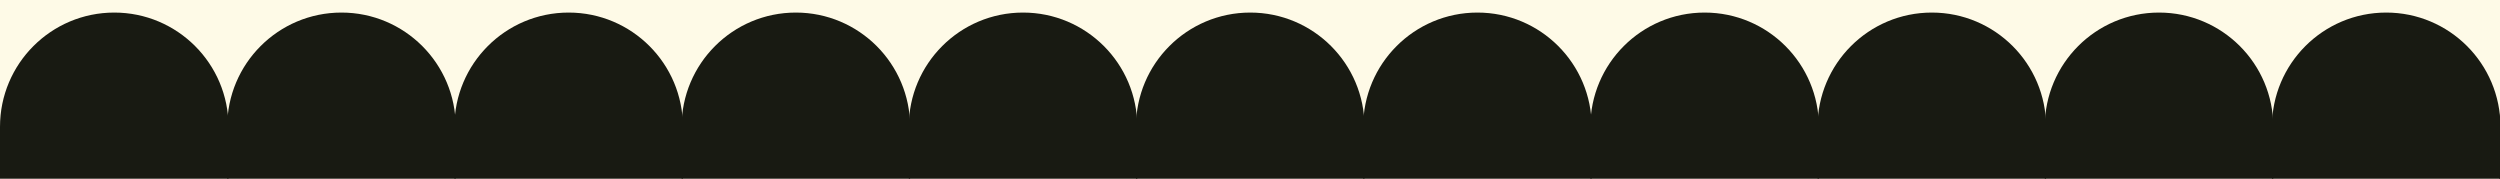 <svg xmlns="http://www.w3.org/2000/svg" fill="none" viewBox="0 0 1875 134" height="134" width="1875">
<rect x="0" y="0" width="1875" height="134" fill="#808080" stroke="none"/>
<g clip-path="url(#clip0_350_22)">
<rect fill="#FEFAE7" height="134" width="1875"></rect>
<path fill="#181A12" d="M0 95.124C0 47.794 38.368 9.426 85.698 9.426V9.426C133.028 9.426 171.396 47.794 171.396 95.124V134H0V95.124Z"></path>
<path fill="#181A12" d="M170.396 95.124C170.396 47.794 208.764 9.426 256.094 9.426V9.426C303.424 9.426 341.792 47.794 341.792 95.124V134H170.396V95.124Z"></path>
<path fill="#181A12" d="M340.792 95.124C340.792 47.794 379.161 9.426 426.491 9.426V9.426C473.82 9.426 512.189 47.794 512.189 95.124V134H340.792V95.124Z"></path>
<path fill="#181A12" d="M511.188 95.124C511.188 47.794 549.557 9.426 596.887 9.426V9.426C644.216 9.426 682.585 47.794 682.585 95.124V134H511.188V95.124Z"></path>
<path fill="#181A12" d="M681.585 95.124C681.585 47.794 719.953 9.426 767.283 9.426V9.426C814.613 9.426 852.981 47.794 852.981 95.124V134H681.585V95.124Z"></path>
<path fill="#181A12" d="M851.981 95.124C851.981 47.794 890.349 9.426 937.679 9.426V9.426C985.009 9.426 1023.38 47.794 1023.38 95.124V134H851.981V95.124Z"></path>
<path fill="#181A12" d="M1022.38 95.124C1022.38 47.794 1060.75 9.426 1108.08 9.426V9.426C1155.4 9.426 1193.77 47.794 1193.77 95.124V134H1022.38V95.124Z"></path>
<path fill="#181A12" d="M1192.77 95.124C1192.77 47.794 1231.14 9.426 1278.47 9.426V9.426C1325.8 9.426 1364.17 47.794 1364.17 95.124V134H1192.77V95.124Z"></path>
<path fill="#181A12" d="M1363.17 95.124C1363.17 47.794 1401.54 9.426 1448.87 9.426V9.426C1496.2 9.426 1534.57 47.794 1534.57 95.124V134H1363.17V95.124Z"></path>
<path fill="#181A12" d="M1533.57 95.124C1533.57 47.794 1571.93 9.426 1619.26 9.426V9.426C1666.59 9.426 1704.96 47.794 1704.96 95.124V134H1533.57V95.124Z"></path>
<path fill="#181A12" d="M1703.96 95.124C1703.96 47.794 1742.33 9.426 1789.66 9.426V9.426C1836.99 9.426 1875.36 47.794 1875.36 95.124V134H1703.96V95.124Z"></path>
<path fill="#181A12" d="M1874.36 95.124C1874.36 47.794 1912.73 9.426 1960.06 9.426V9.426C2007.39 9.426 2045.75 47.794 2045.75 95.124V134H1874.36V95.124Z"></path>
</g>
<defs>
<clipPath id="clip0_350_22">
<rect fill="white" height="134" width="1875"></rect>
</clipPath>
</defs>
</svg>
